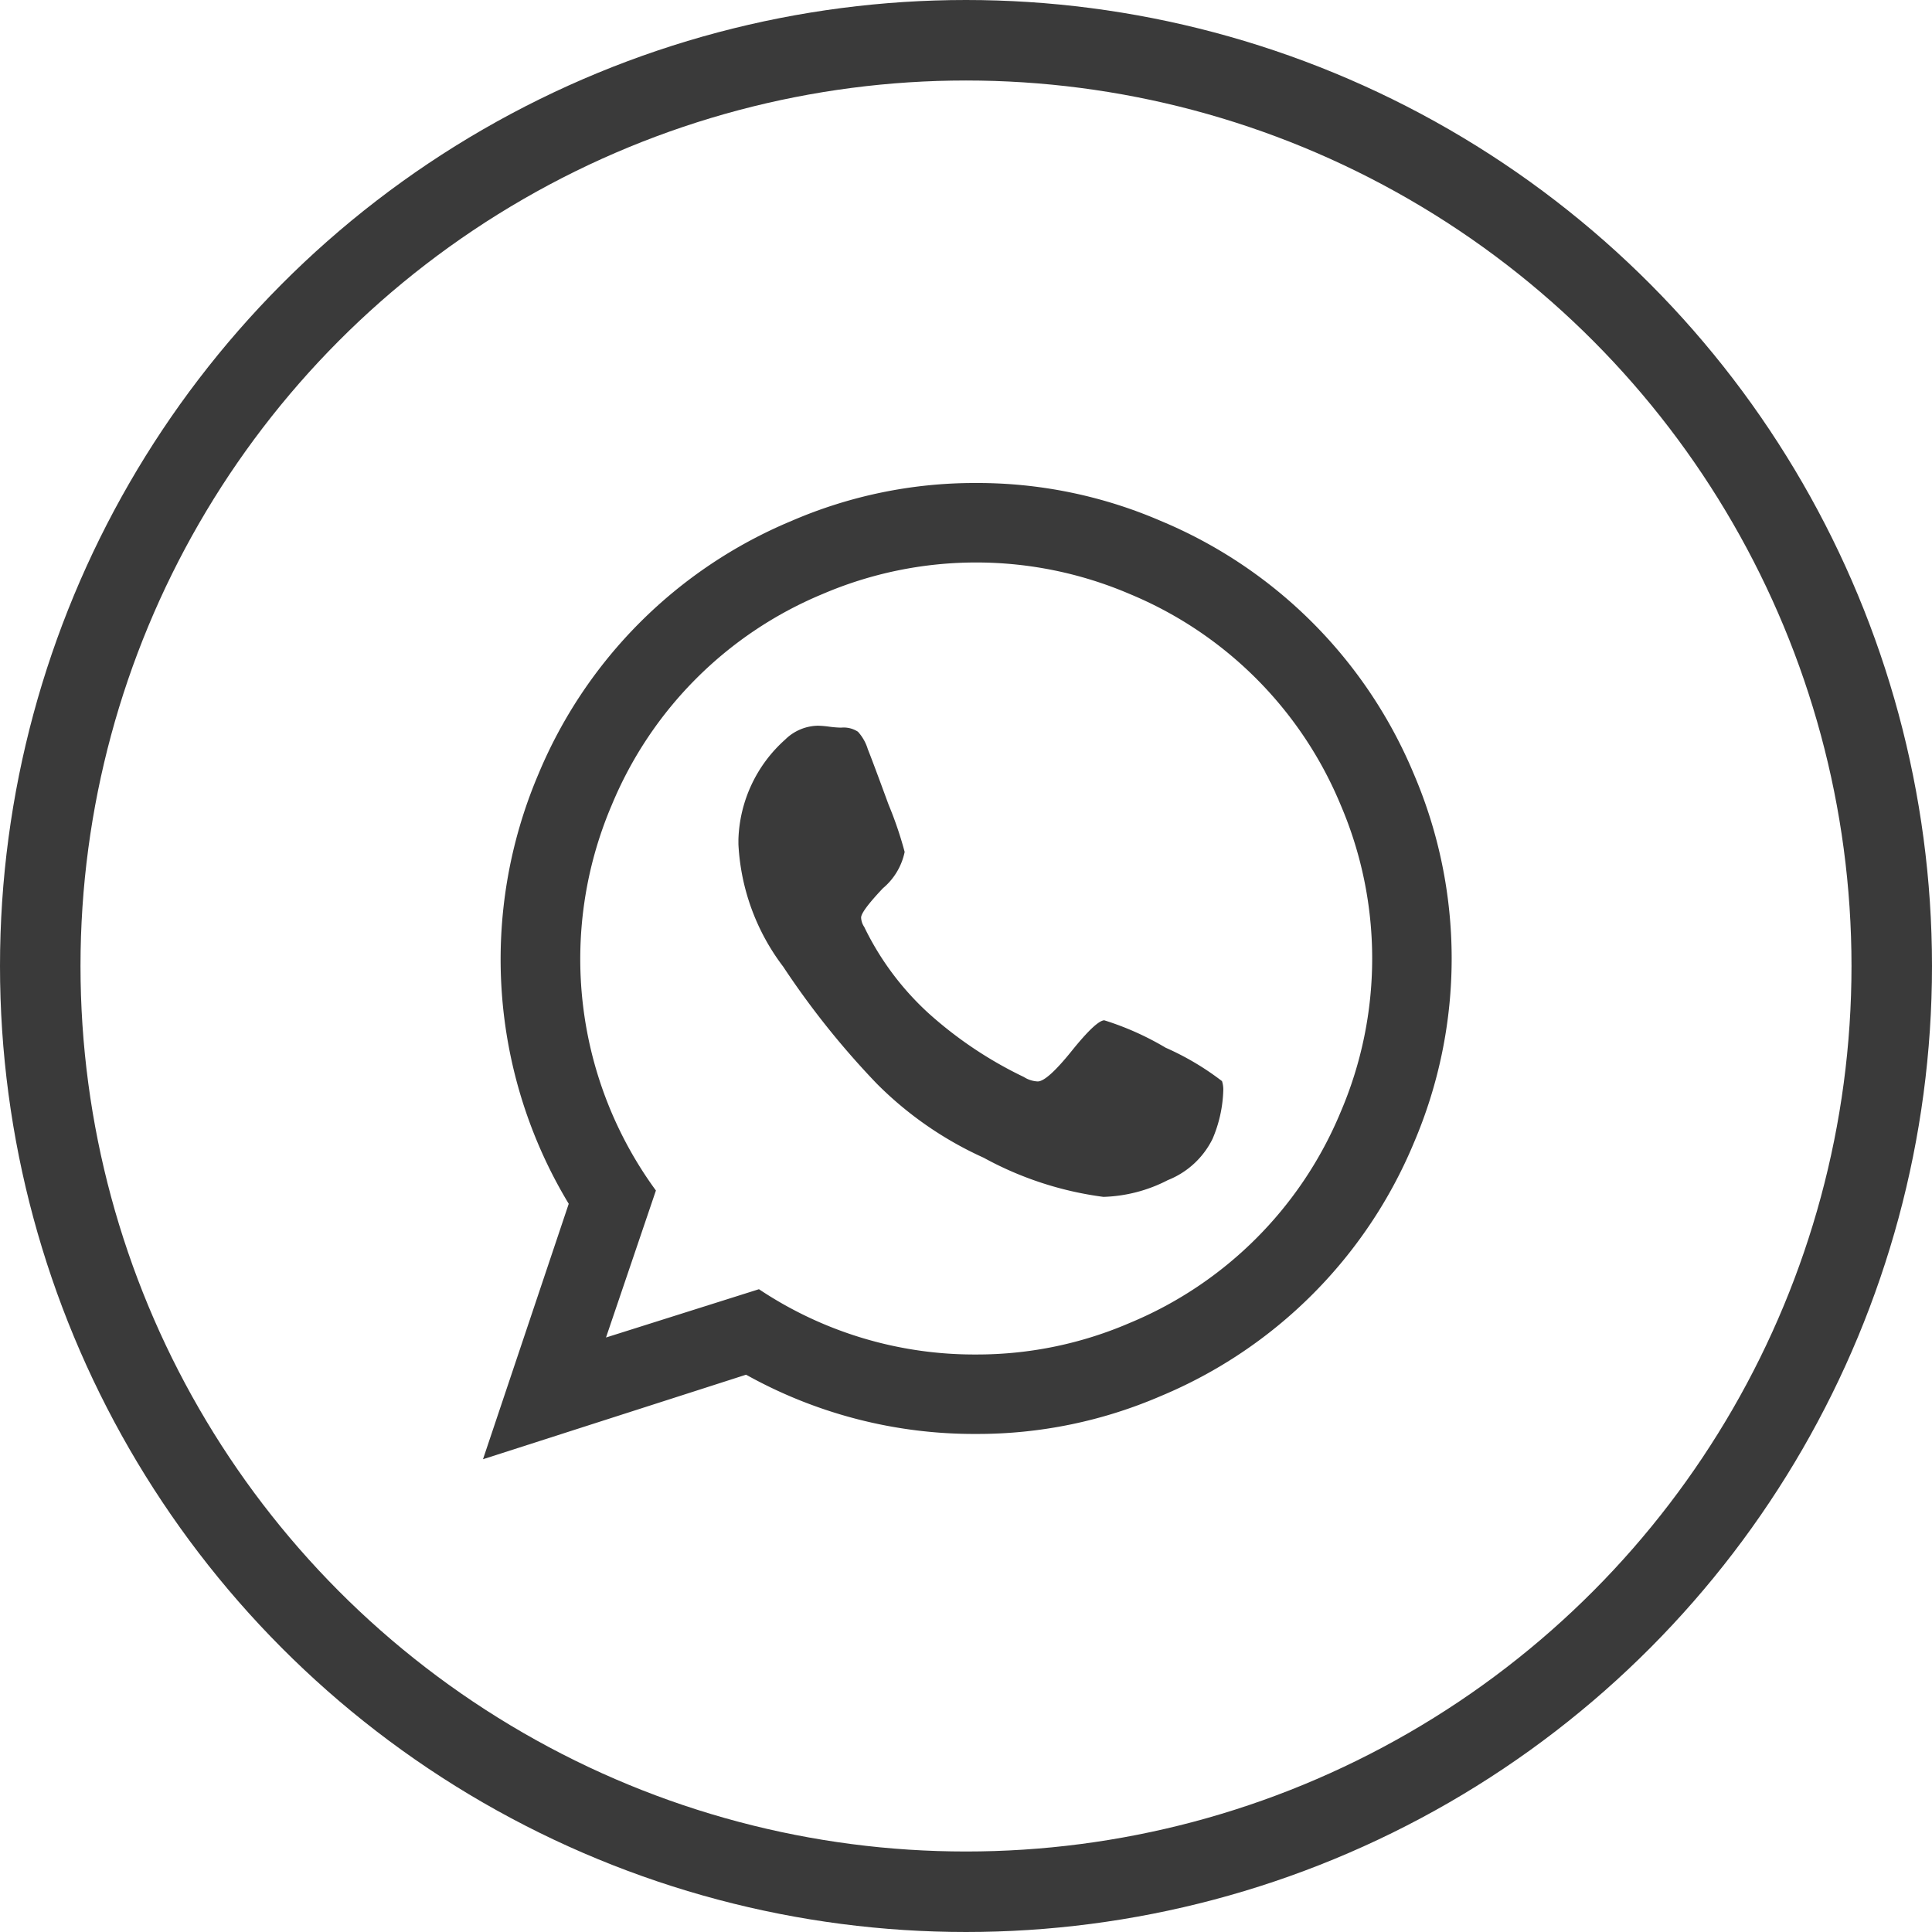 <svg xmlns="http://www.w3.org/2000/svg" width="24" height="24" viewBox="0 0 24 24">
  <g id="whatsapp" transform="translate(-1831 -608)">
    <path id="whatsapp-2" data-name="whatsapp" d="M7.716,7.259A3.576,3.576,0,0,1,8.48,7.6a3.394,3.394,0,0,1,.7.415.332.332,0,0,1,.016.117,1.65,1.65,0,0,1-.133.6,1.051,1.051,0,0,1-.556.513,1.853,1.853,0,0,1-.8.208A4.232,4.232,0,0,1,6.22,8.967a4.466,4.466,0,0,1-1.332-.924A10.331,10.331,0,0,1,3.729,6.593a2.739,2.739,0,0,1-.556-1.52V5.011a1.732,1.732,0,0,1,.58-1.238A.593.593,0,0,1,4.16,3.6a1.238,1.238,0,0,1,.141.012,1.259,1.259,0,0,0,.149.012.322.322,0,0,1,.208.051.565.565,0,0,1,.122.216q.063.157.258.689a4.655,4.655,0,0,1,.2.588.8.8,0,0,1-.27.451q-.27.286-.271.364a.223.223,0,0,0,.039.117,3.532,3.532,0,0,0,.8,1.073,5,5,0,0,0,1.183.791.347.347,0,0,0,.172.055q.117,0,.423-.38t.407-.38Zm-1.59,4.152a4.789,4.789,0,0,0,1.908-.392,4.845,4.845,0,0,0,2.62-2.62,4.841,4.841,0,0,0,0-3.815,4.845,4.845,0,0,0-2.62-2.62,4.841,4.841,0,0,0-3.815,0A4.845,4.845,0,0,0,1.6,4.584a4.871,4.871,0,0,0,.548,4.79L1.528,11.2l1.9-.6A4.817,4.817,0,0,0,6.126,11.411Zm0-10.826a5.74,5.74,0,0,1,2.291.47A5.839,5.839,0,0,1,11.563,4.2a5.82,5.82,0,0,1,0,4.583,5.839,5.839,0,0,1-3.145,3.145,5.736,5.736,0,0,1-2.291.47,5.816,5.816,0,0,1-2.859-.736L0,12.712,1.065,9.539A5.873,5.873,0,0,1,.689,4.2,5.839,5.839,0,0,1,3.835,1.055,5.73,5.73,0,0,1,6.126.585Z" transform="translate(1837 613.415)" fill="#3a3a3a"/>
    <g id="Ellipse_2" data-name="Ellipse 2" transform="translate(1831 608)" fill="none" stroke="#3a3a3a" stroke-width="1">
      <circle cx="12" cy="12" r="12" stroke="none"/>
      <circle cx="12" cy="12" r="11.5" fill="none"/>
    </g>
  </g>
</svg>
